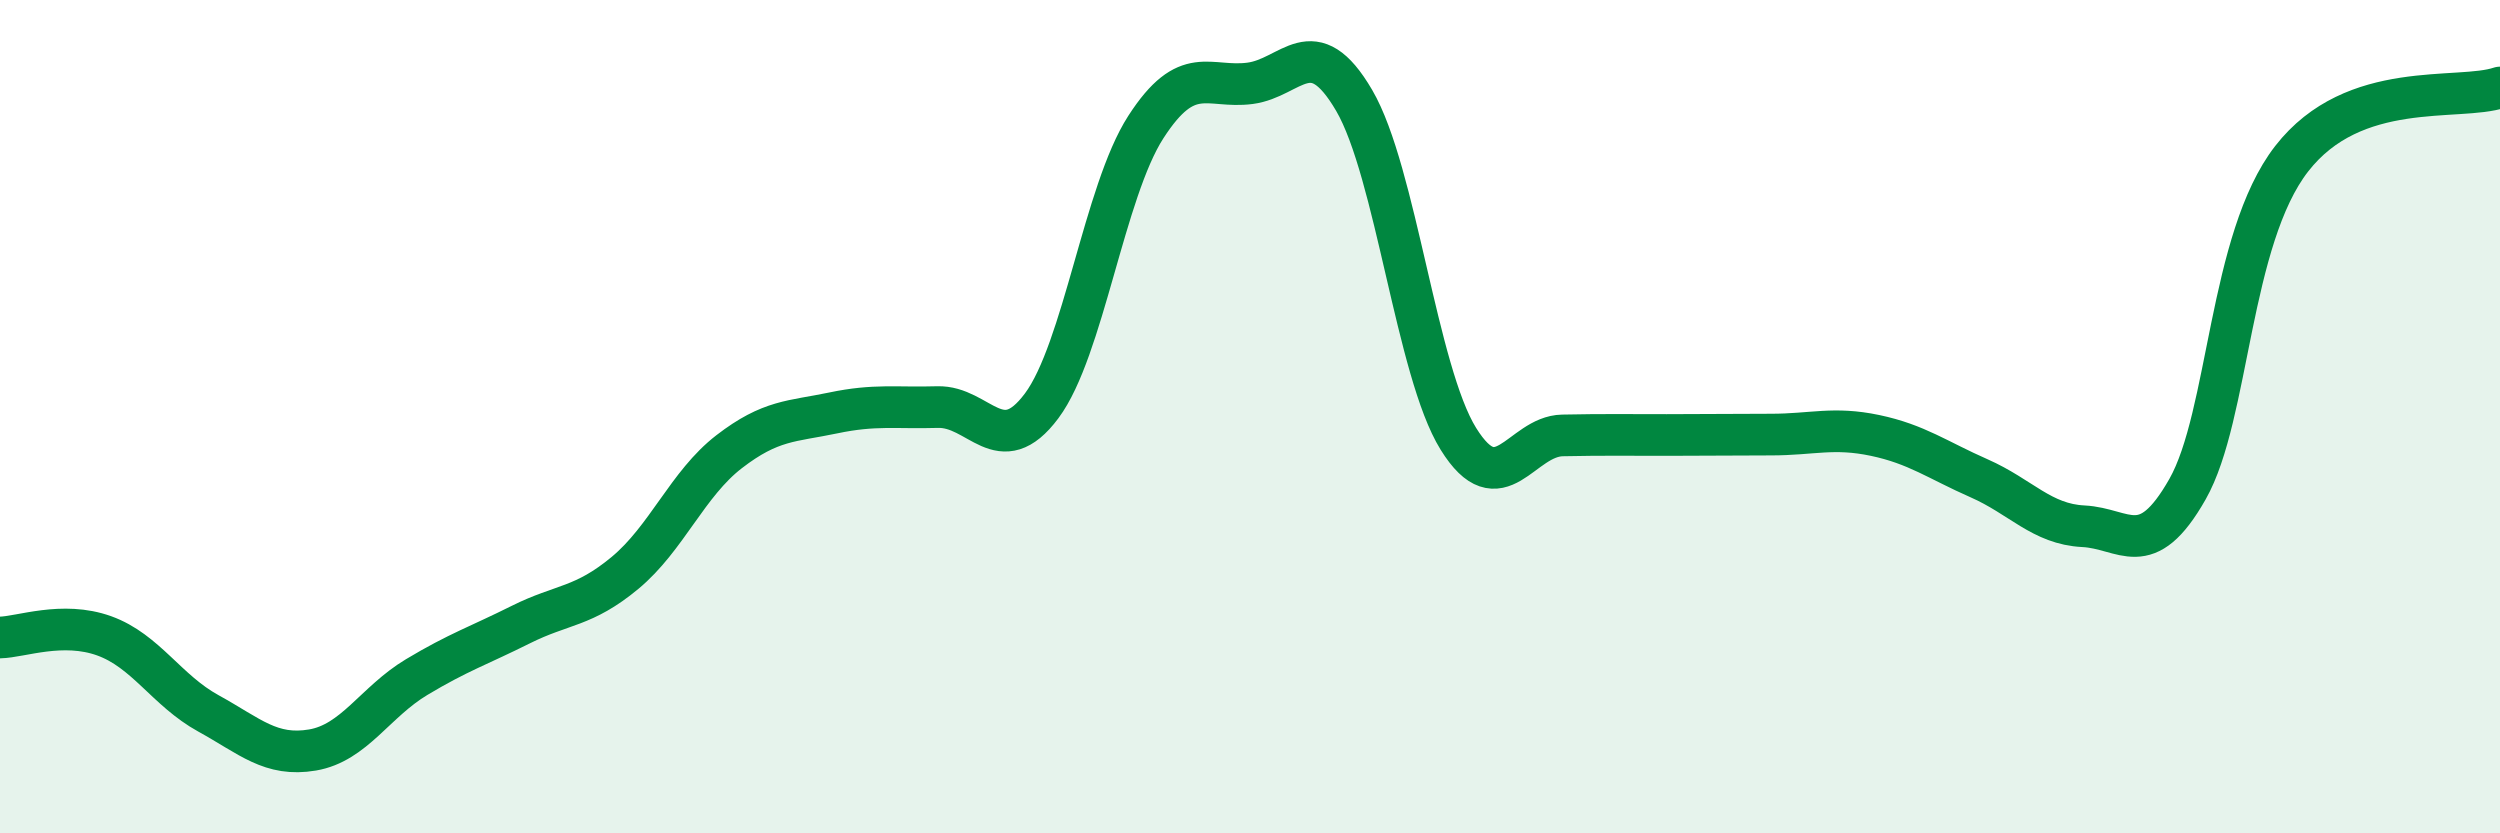 
    <svg width="60" height="20" viewBox="0 0 60 20" xmlns="http://www.w3.org/2000/svg">
      <path
        d="M 0,15.3 C 0.5,15.29 1.5,14.9 2.5,15.26 C 3.5,15.62 4,16.57 5,17.12 C 6,17.67 6.5,18.17 7.5,18 C 8.5,17.83 9,16.85 10,16.25 C 11,15.65 11.5,15.49 12.5,14.99 C 13.5,14.49 14,14.58 15,13.75 C 16,12.92 16.5,11.61 17.5,10.84 C 18.5,10.07 19,10.12 20,9.91 C 21,9.7 21.5,9.8 22.5,9.77 C 23.5,9.74 24,11.08 25,9.74 C 26,8.4 26.5,4.6 27.5,3.05 C 28.5,1.5 29,2.13 30,2 C 31,1.87 31.5,0.7 32.5,2.41 C 33.5,4.12 34,8.92 35,10.53 C 36,12.14 36.5,10.47 37.5,10.45 C 38.5,10.43 39,10.44 40,10.44 C 41,10.44 41.5,10.43 42.5,10.43 C 43.5,10.43 44,10.24 45,10.45 C 46,10.66 46.5,11.04 47.5,11.48 C 48.5,11.92 49,12.58 50,12.63 C 51,12.68 51.5,13.5 52.5,11.74 C 53.5,9.98 53.5,5.74 55,3.81 C 56.5,1.88 59,2.44 60,2.1L60 20L0 20Z"
        fill="#008740"
        opacity="0.1"
        stroke-linecap="round"
        stroke-linejoin="round"
      />
      <path
        d="M 0,15.3 C 0.5,15.29 1.5,14.9 2.5,15.26 C 3.5,15.62 4,16.57 5,17.12 C 6,17.67 6.5,18.17 7.5,18 C 8.5,17.83 9,16.85 10,16.25 C 11,15.65 11.5,15.49 12.5,14.99 C 13.5,14.49 14,14.58 15,13.75 C 16,12.92 16.5,11.61 17.5,10.84 C 18.5,10.07 19,10.12 20,9.91 C 21,9.7 21.5,9.8 22.5,9.77 C 23.5,9.74 24,11.08 25,9.74 C 26,8.4 26.5,4.6 27.5,3.05 C 28.5,1.5 29,2.13 30,2 C 31,1.87 31.5,0.7 32.5,2.41 C 33.5,4.12 34,8.92 35,10.53 C 36,12.14 36.5,10.47 37.5,10.45 C 38.5,10.43 39,10.44 40,10.44 C 41,10.44 41.5,10.43 42.5,10.43 C 43.5,10.43 44,10.24 45,10.45 C 46,10.66 46.5,11.04 47.5,11.48 C 48.5,11.92 49,12.58 50,12.63 C 51,12.68 51.5,13.5 52.5,11.74 C 53.5,9.98 53.5,5.74 55,3.81 C 56.5,1.88 59,2.44 60,2.1"
        stroke="#008740"
        stroke-width="1"
        fill="none"
        stroke-linecap="round"
        stroke-linejoin="round"
      />
    </svg>
  